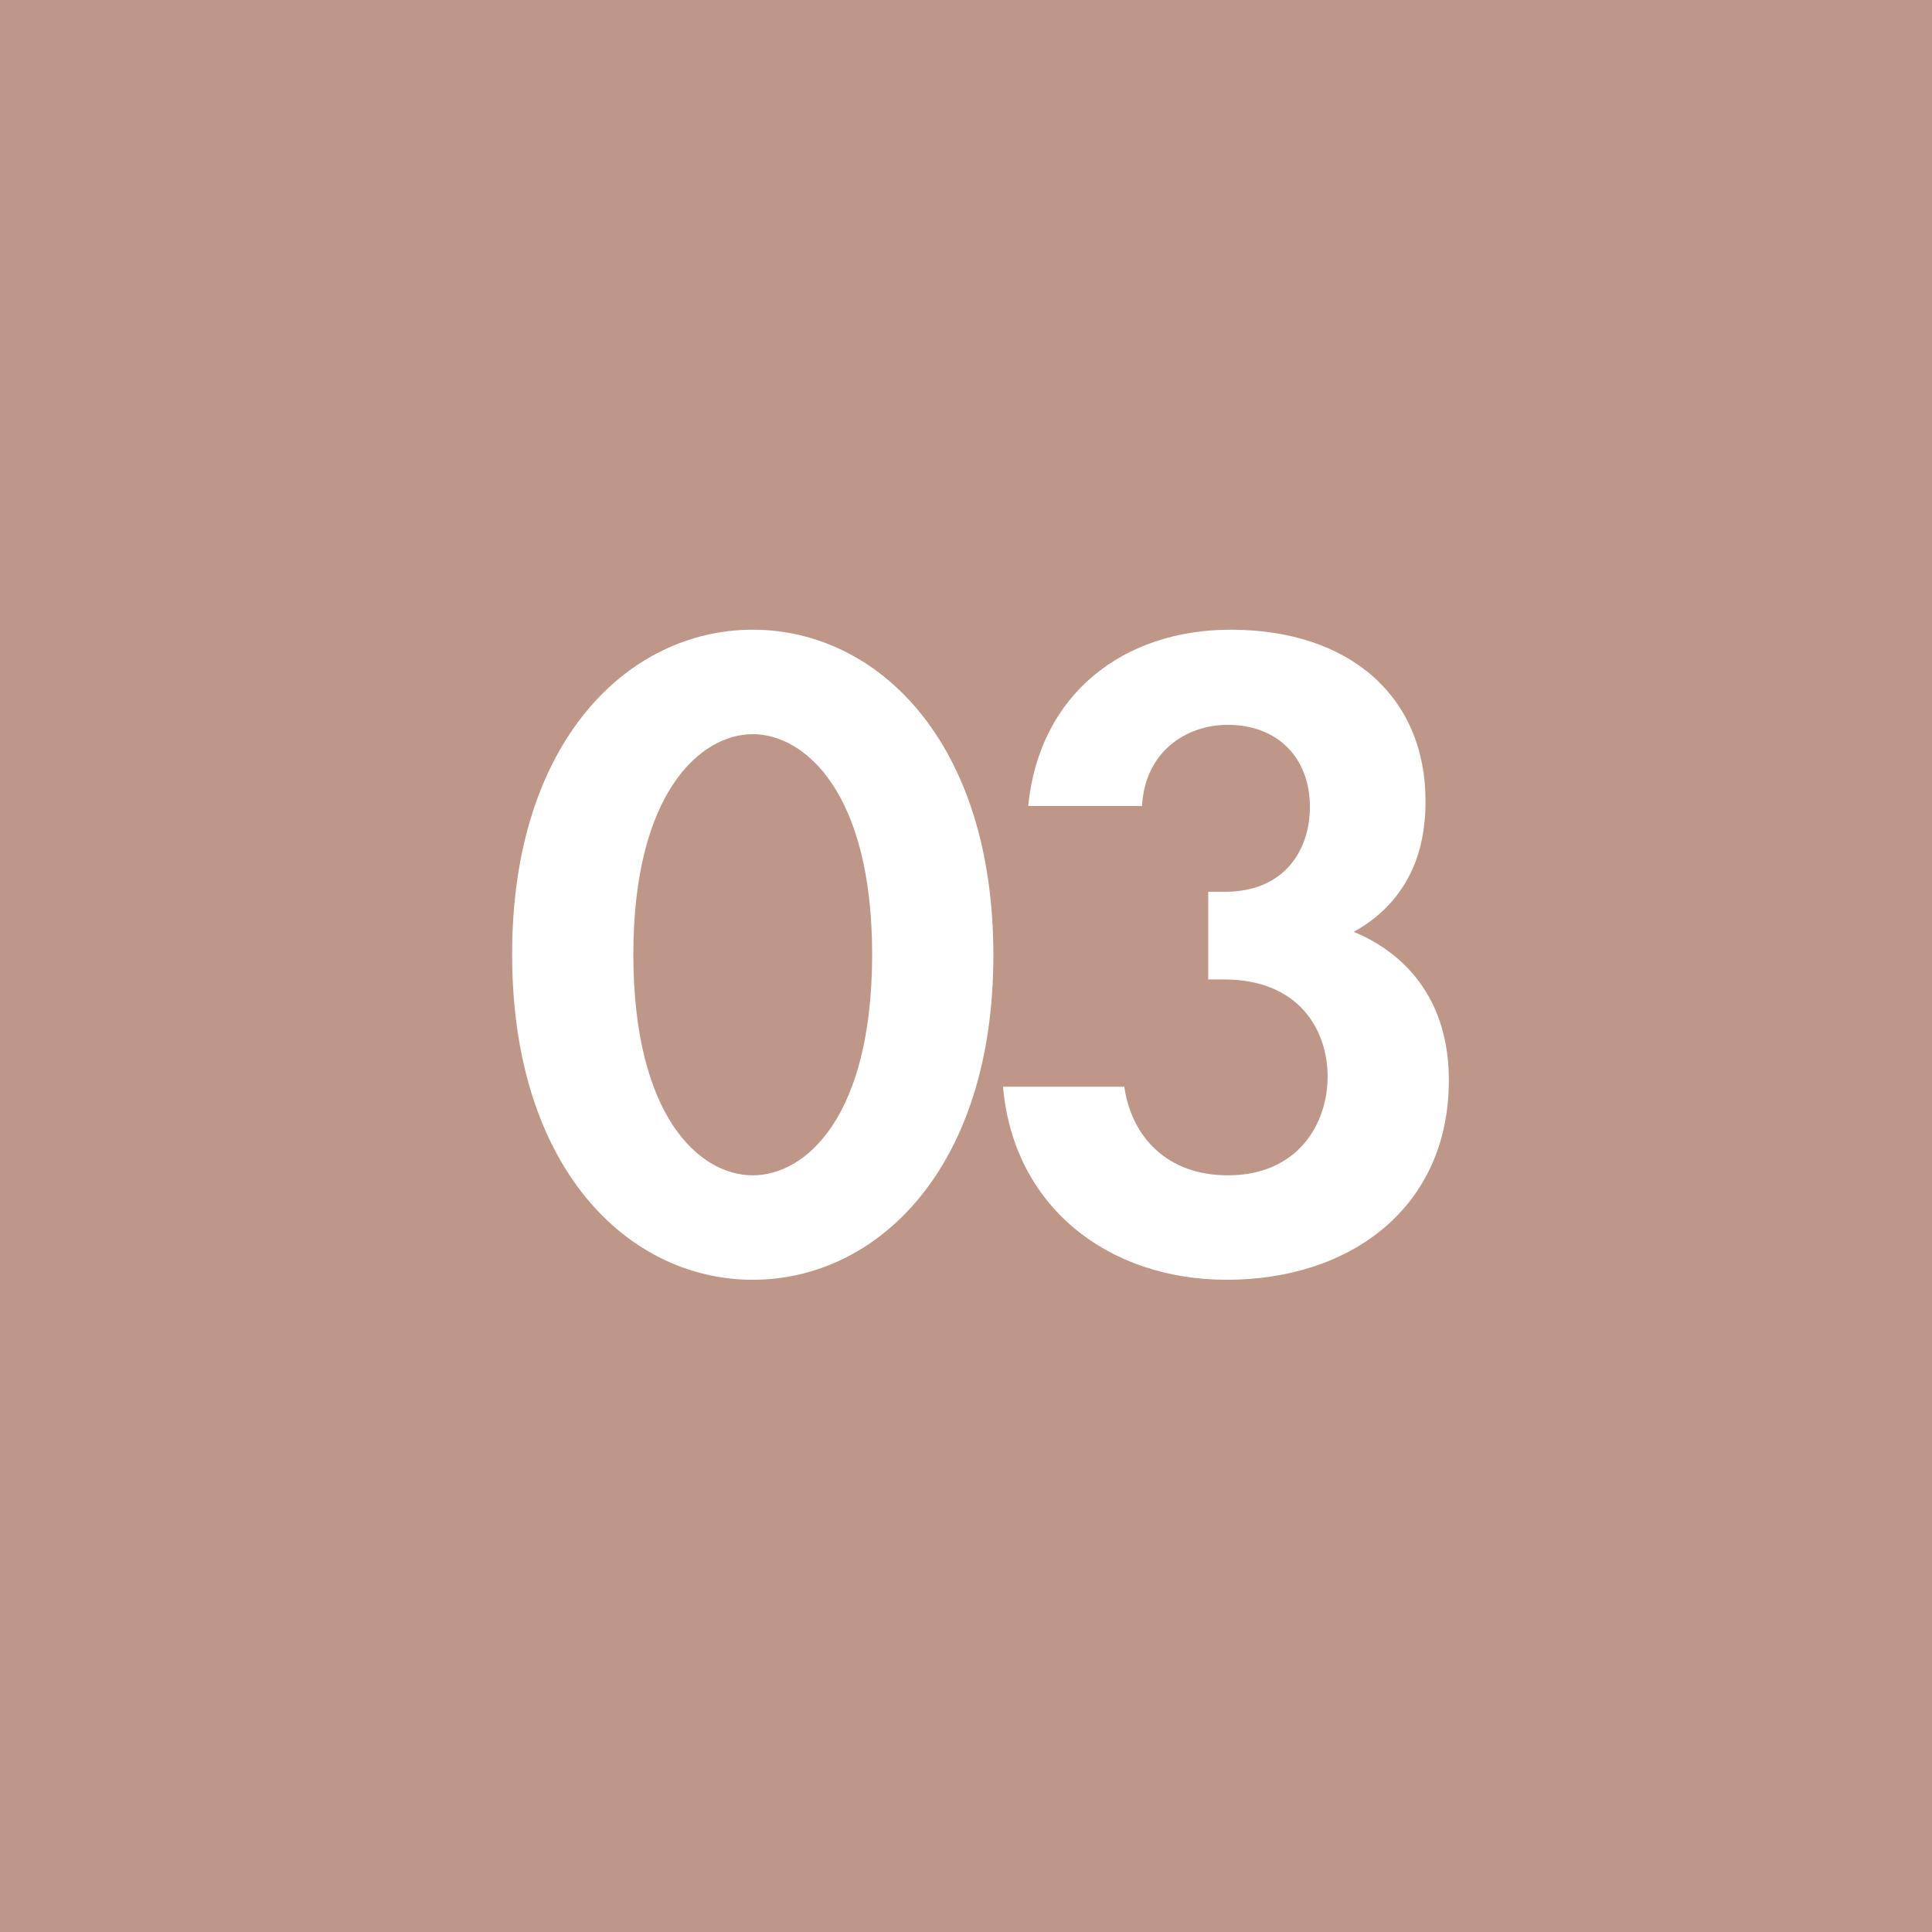 <?xml version="1.0" encoding="UTF-8"?> <svg xmlns="http://www.w3.org/2000/svg" width="29" height="29" viewBox="0 0 29 29" fill="none"> <rect width="29" height="29" fill="#BF9788"></rect> <path d="M11.299 19.21C9.437 19.21 7.687 17.544 7.687 14.324C7.687 11.118 9.437 9.452 11.299 9.452C13.161 9.452 14.911 11.118 14.911 14.338C14.911 17.544 13.161 19.21 11.299 19.21ZM11.299 11.02C10.515 11.02 9.507 11.902 9.507 14.324C9.507 16.76 10.501 17.642 11.299 17.642C12.097 17.642 13.091 16.76 13.091 14.324C13.091 11.902 12.083 11.02 11.299 11.02ZM17.142 12.098H15.434C15.602 10.404 16.876 9.452 18.472 9.452C20.264 9.452 21.398 10.46 21.398 12.028C21.398 12.518 21.3 13.442 20.32 13.988C20.698 14.142 21.748 14.674 21.748 16.214C21.748 18.132 20.264 19.21 18.416 19.21C16.624 19.21 15.21 18.104 15.056 16.312H16.876C16.988 17.082 17.534 17.642 18.43 17.642C19.48 17.642 19.928 16.872 19.928 16.158C19.928 15.472 19.508 14.702 18.374 14.702H18.136V13.386H18.388C19.284 13.386 19.662 12.756 19.662 12.112C19.662 11.37 19.172 10.88 18.43 10.88C17.786 10.88 17.184 11.3 17.142 12.098Z" fill="white"></path> </svg> 